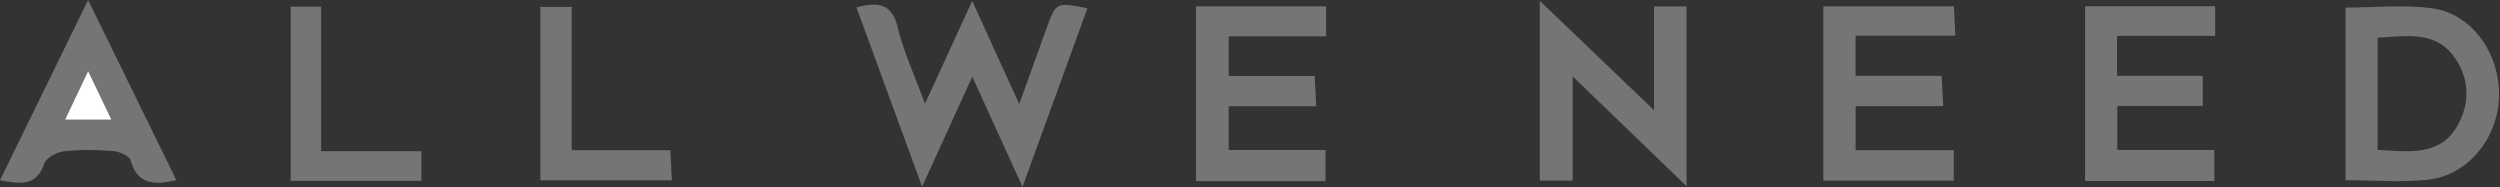 <?xml version="1.0" encoding="UTF-8"?> <svg xmlns="http://www.w3.org/2000/svg" width="507" height="38" viewBox="0 0 507 38" fill="none"><rect x="0" y="0" width="507" height="38" fill="#333333" stroke="none"/> <g clip-path="url(#clip0_13_1359)"> <path d="M220.53 1.67C216.28 13.36 212.04 25 207.36 37.89C203.75 29.98 200.64 23.15 197.18 15.54C193.79 22.97 190.67 29.81 187 37.86C182.33 25.1 178.05 13.4 173.68 1.48C178.05 0.39 180.87 0.61 182.07 5.61C183.27 10.55 185.46 15.24 187.59 21.05C190.87 13.9 193.8 7.52 197.16 0.19C200.47 7.44 203.37 13.79 206.7 21.1C208.78 15.34 210.49 10.55 212.23 5.76C214.17 0.44 214.18 0.44 220.53 1.67Z" fill="#757575"></path> <path d="M342.03 1.31V37.76C334.02 30.03 326.84 23.11 318.94 15.49V36.63H312.27V0.17C320.36 7.91 327.55 14.8 335.44 22.35V1.31H342.03Z" fill="#757575"></path> <path d="M249.18 7.37V15.4H266.63C266.73 17.48 266.81 19.2 266.92 21.55H249.18V30.42H268.81V36.73H242.54V1.29H268.93V7.37H249.18Z" fill="#757575"></path> <path d="M429.34 7.27V15.38H446.72V21.48H429.39V30.41H449.06V36.7H422.86V1.27H449.23V7.27H429.34Z" fill="#757575"></path> <path d="M376.32 30.46H396.22V36.64H369.77V1.28H396.26C396.34 3.13 396.42 4.87 396.53 7.23H376.31V15.39H393.77C393.88 17.47 393.97 19.19 394.09 21.52H376.32V30.46Z" fill="#757575"></path> <path d="M493.33 1.7C487.66 0.89 481.79 1.54 475.68 1.54V36.55C481.55 36.55 487.07 37.04 492.46 36.44C500.5 35.53 506.56 28.03 506.8 19.69C507.06 11.01 501.41 2.84 493.33 1.7ZM498.51 25.25C494.97 31.78 488.63 30.73 482.18 30.4V7.64C488.14 7.36 494.13 6.05 498.04 12.02C500.82 16.26 500.84 20.94 498.51 25.25Z" fill="#757575"></path> <path d="M17.87 0C11.59 12.85 5.93 24.42 0 36.56C4.2 37.35 7.41 37.78 8.99 33.15C9.4 31.97 11.57 30.83 13.04 30.67C16.32 30.3 19.69 30.38 22.99 30.64C24.23 30.74 26.2 31.58 26.46 32.48C27.89 37.49 31.26 37.56 35.77 36.54C29.9 24.57 24.15 12.83 17.87 0ZM13.19 24.27C14.73 21.04 16.05 18.28 17.88 14.42C19.65 18.11 21 20.93 22.61 24.27H13.19Z" fill="#757575"></path> <path d="M136.26 36.57H109.59V1.41H115.94V30.46H135.94C136.05 32.63 136.14 34.38 136.26 36.57Z" fill="#757575"></path> <path d="M85.46 30.66V36.68H58.95V1.35H65.13V30.66H85.46Z" fill="#757575"></path> <path d="M13.19 24.27C14.73 21.04 16.04 18.28 17.88 14.42C19.65 18.11 21 20.93 22.6 24.27C19.38 24.27 16.72 24.27 13.19 24.27Z" fill="white"></path> </g> <defs> <clipPath id="clip0_13_1359"> <rect width="506.81" height="37.89" fill="white"></rect> </clipPath> </defs> </svg> 
